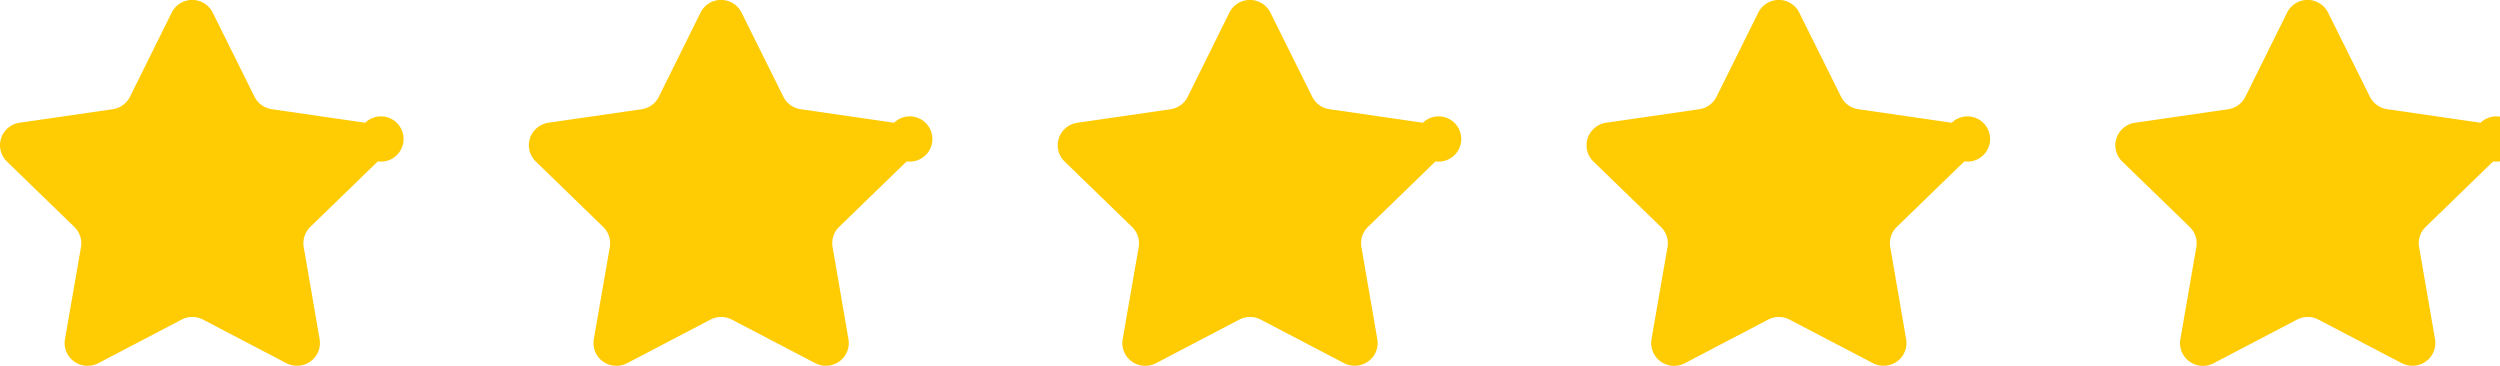 <svg xmlns="http://www.w3.org/2000/svg" width="82" height="12" viewBox="0 0 82 12">
    <g fill="#FFCB02" fill-rule="evenodd">
        <path fill-rule="nonzero" d="M6.98.42l1.37 2.756c.11.219.32.37.564.406l3.065.444a.742.742 0 1 1 .413 1.268l-2.216 2.149a.743.743 0 0 0-.214.656l.522 3.029a.744.744 0 0 1-.298.726.756.756 0 0 1-.788.06l-2.741-1.432a.756.756 0 0 0-.699 0L3.22 11.915a.756.756 0 0 1-.79-.058.744.744 0 0 1-.299-.73L2.657 8.1a.743.743 0 0 0-.218-.656L.223 5.294a.742.742 0 0 1-.186-.762.75.75 0 0 1 .603-.506l3.06-.444a.751.751 0 0 0 .553-.388L5.62.438A.752.752 0 0 1 6.98.42zM24.326.42l1.37 2.756c.11.219.32.37.564.406l3.065.444a.742.742 0 1 1 .413 1.268l-2.216 2.149a.743.743 0 0 0-.214.656l.522 3.029a.744.744 0 0 1-.298.726.756.756 0 0 1-.787.06l-2.742-1.432a.756.756 0 0 0-.699 0l-2.738 1.433a.756.756 0 0 1-.79-.058.744.744 0 0 1-.299-.73l.526-3.028a.743.743 0 0 0-.218-.656L17.57 5.294a.742.742 0 0 1-.186-.762.75.75 0 0 1 .603-.506l3.061-.444a.751.751 0 0 0 .552-.388L22.966.438a.752.752 0 0 1 1.36-.019zM41.672.42l1.37 2.756c.11.219.32.37.564.406l3.065.444a.742.742 0 1 1 .413 1.268l-2.216 2.149a.743.743 0 0 0-.214.656l.522 3.029a.744.744 0 0 1-.298.726.756.756 0 0 1-.787.06l-2.742-1.432a.756.756 0 0 0-.699 0l-2.738 1.433a.756.756 0 0 1-.79-.058.744.744 0 0 1-.299-.73L37.35 8.1a.743.743 0 0 0-.218-.656l-2.216-2.149a.742.742 0 0 1-.186-.762.75.75 0 0 1 .603-.506l3.061-.444a.751.751 0 0 0 .552-.388L40.312.438a.752.752 0 0 1 1.36-.019z"/>
        <path d="M59.018.42l1.371 2.756c.11.219.32.37.563.406l3.065.444a.742.742 0 1 1 .413 1.268l-2.216 2.149a.743.743 0 0 0-.214.656l.522 3.029a.744.744 0 0 1-.297.726.756.756 0 0 1-.788.06l-2.742-1.432a.756.756 0 0 0-.698 0l-2.738 1.433a.756.756 0 0 1-.791-.058.744.744 0 0 1-.299-.73l.526-3.028a.743.743 0 0 0-.218-.656l-2.216-2.149a.742.742 0 0 1-.185-.762.75.75 0 0 1 .602-.506l3.061-.444a.751.751 0 0 0 .552-.388L57.66.438a.752.752 0 0 1 1.36-.019zM76.364.42l1.371 2.756c.11.219.32.37.564.406l3.064.444a.742.742 0 1 1 .413 1.268l-2.215 2.149a.743.743 0 0 0-.215.656l.523 3.029a.744.744 0 0 1-.298.726.756.756 0 0 1-.788.06l-2.742-1.432a.756.756 0 0 0-.698 0l-2.738 1.433a.756.756 0 0 1-.791-.058.744.744 0 0 1-.298-.73L72.04 8.1a.743.743 0 0 0-.217-.656l-2.216-2.149a.742.742 0 0 1-.186-.762.75.75 0 0 1 .603-.506l3.06-.444a.751.751 0 0 0 .553-.388L75.005.438a.752.752 0 0 1 1.36-.019z"/>
    </g>
</svg>
